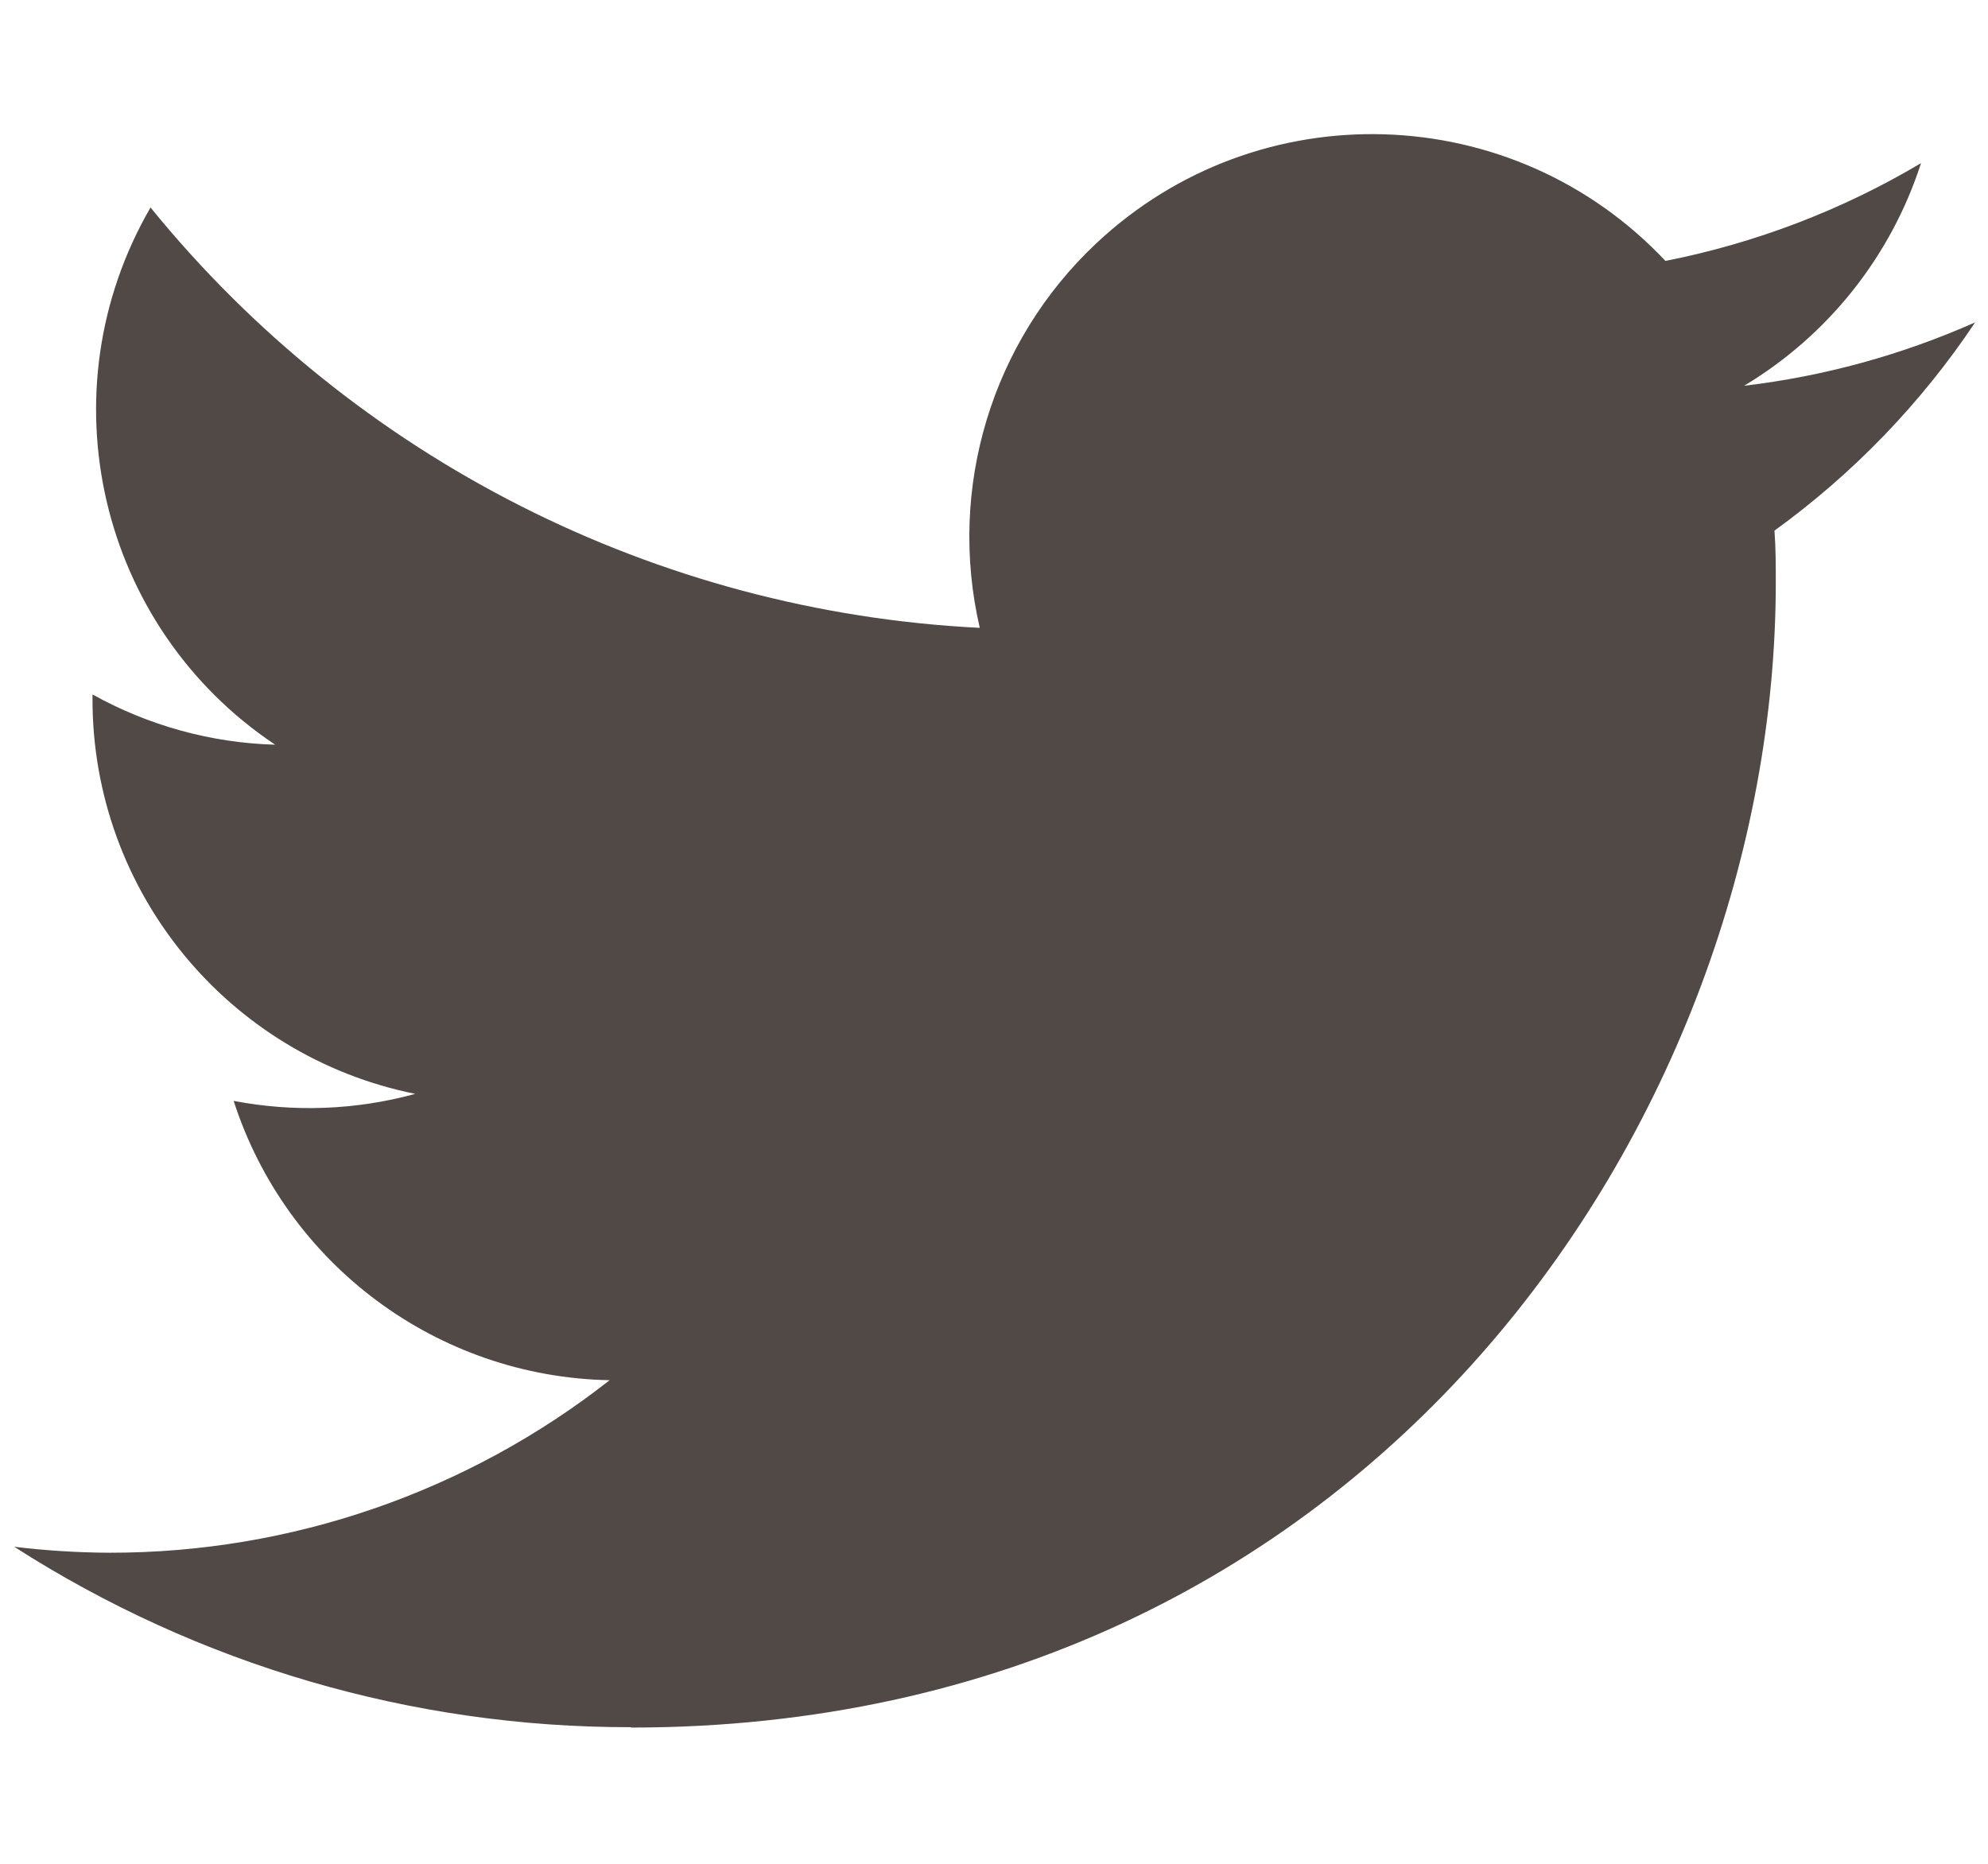 <?xml version="1.0" encoding="utf-8"?>
<!-- Generator: Adobe Illustrator 16.0.4, SVG Export Plug-In . SVG Version: 6.00 Build 0)  -->
<!DOCTYPE svg PUBLIC "-//W3C//DTD SVG 1.1//EN" "http://www.w3.org/Graphics/SVG/1.1/DTD/svg11.dtd">
<svg version="1.1" id="レイヤー_1" xmlns="http://www.w3.org/2000/svg" xmlns:xlink="http://www.w3.org/1999/xlink" x="0px"
	 y="0px" width="32px" height="30px" viewBox="0 0 32 30" enable-background="new 0 0 32 30" xml:space="preserve">
<g>
	<defs>
		<rect id="SVGID_1_" x="0.229" y="2.157" width="31.564" height="25.649"/>
	</defs>
	<clipPath id="SVGID_2_">
		<use xlink:href="#SVGID_1_"  overflow="visible"/>
	</clipPath>
	<path clip-path="url(#SVGID_2_)" fill="#504946" d="M28.563,8.541c0.021,0.279,0.021,0.555,0.021,0.838
		c0,8.557-6.516,18.428-18.428,18.428v-0.006c-3.519,0.006-6.965-1.004-9.927-2.904c0.512,0.062,1.026,0.094,1.541,0.096
		c2.916,0.002,5.75-0.977,8.043-2.777c-2.771-0.053-5.201-1.859-6.052-4.496c0.971,0.186,1.971,0.148,2.923-0.113
		c-3.02-0.609-5.195-3.264-5.195-6.348v-0.081c0.901,0.501,1.909,0.78,2.94,0.809c-2.846-1.902-3.723-5.687-2.006-8.647
		c3.289,4.046,8.14,6.506,13.348,6.766c-0.522-2.249,0.191-4.607,1.873-6.187c2.608-2.452,6.71-2.327,9.164,0.281
		c1.451-0.287,2.843-0.818,4.114-1.574c-0.484,1.499-1.496,2.773-2.848,3.583c1.284-0.151,2.538-0.496,3.719-1.02
		C30.926,6.488,29.83,7.624,28.563,8.541"/>
</g>
</svg>
